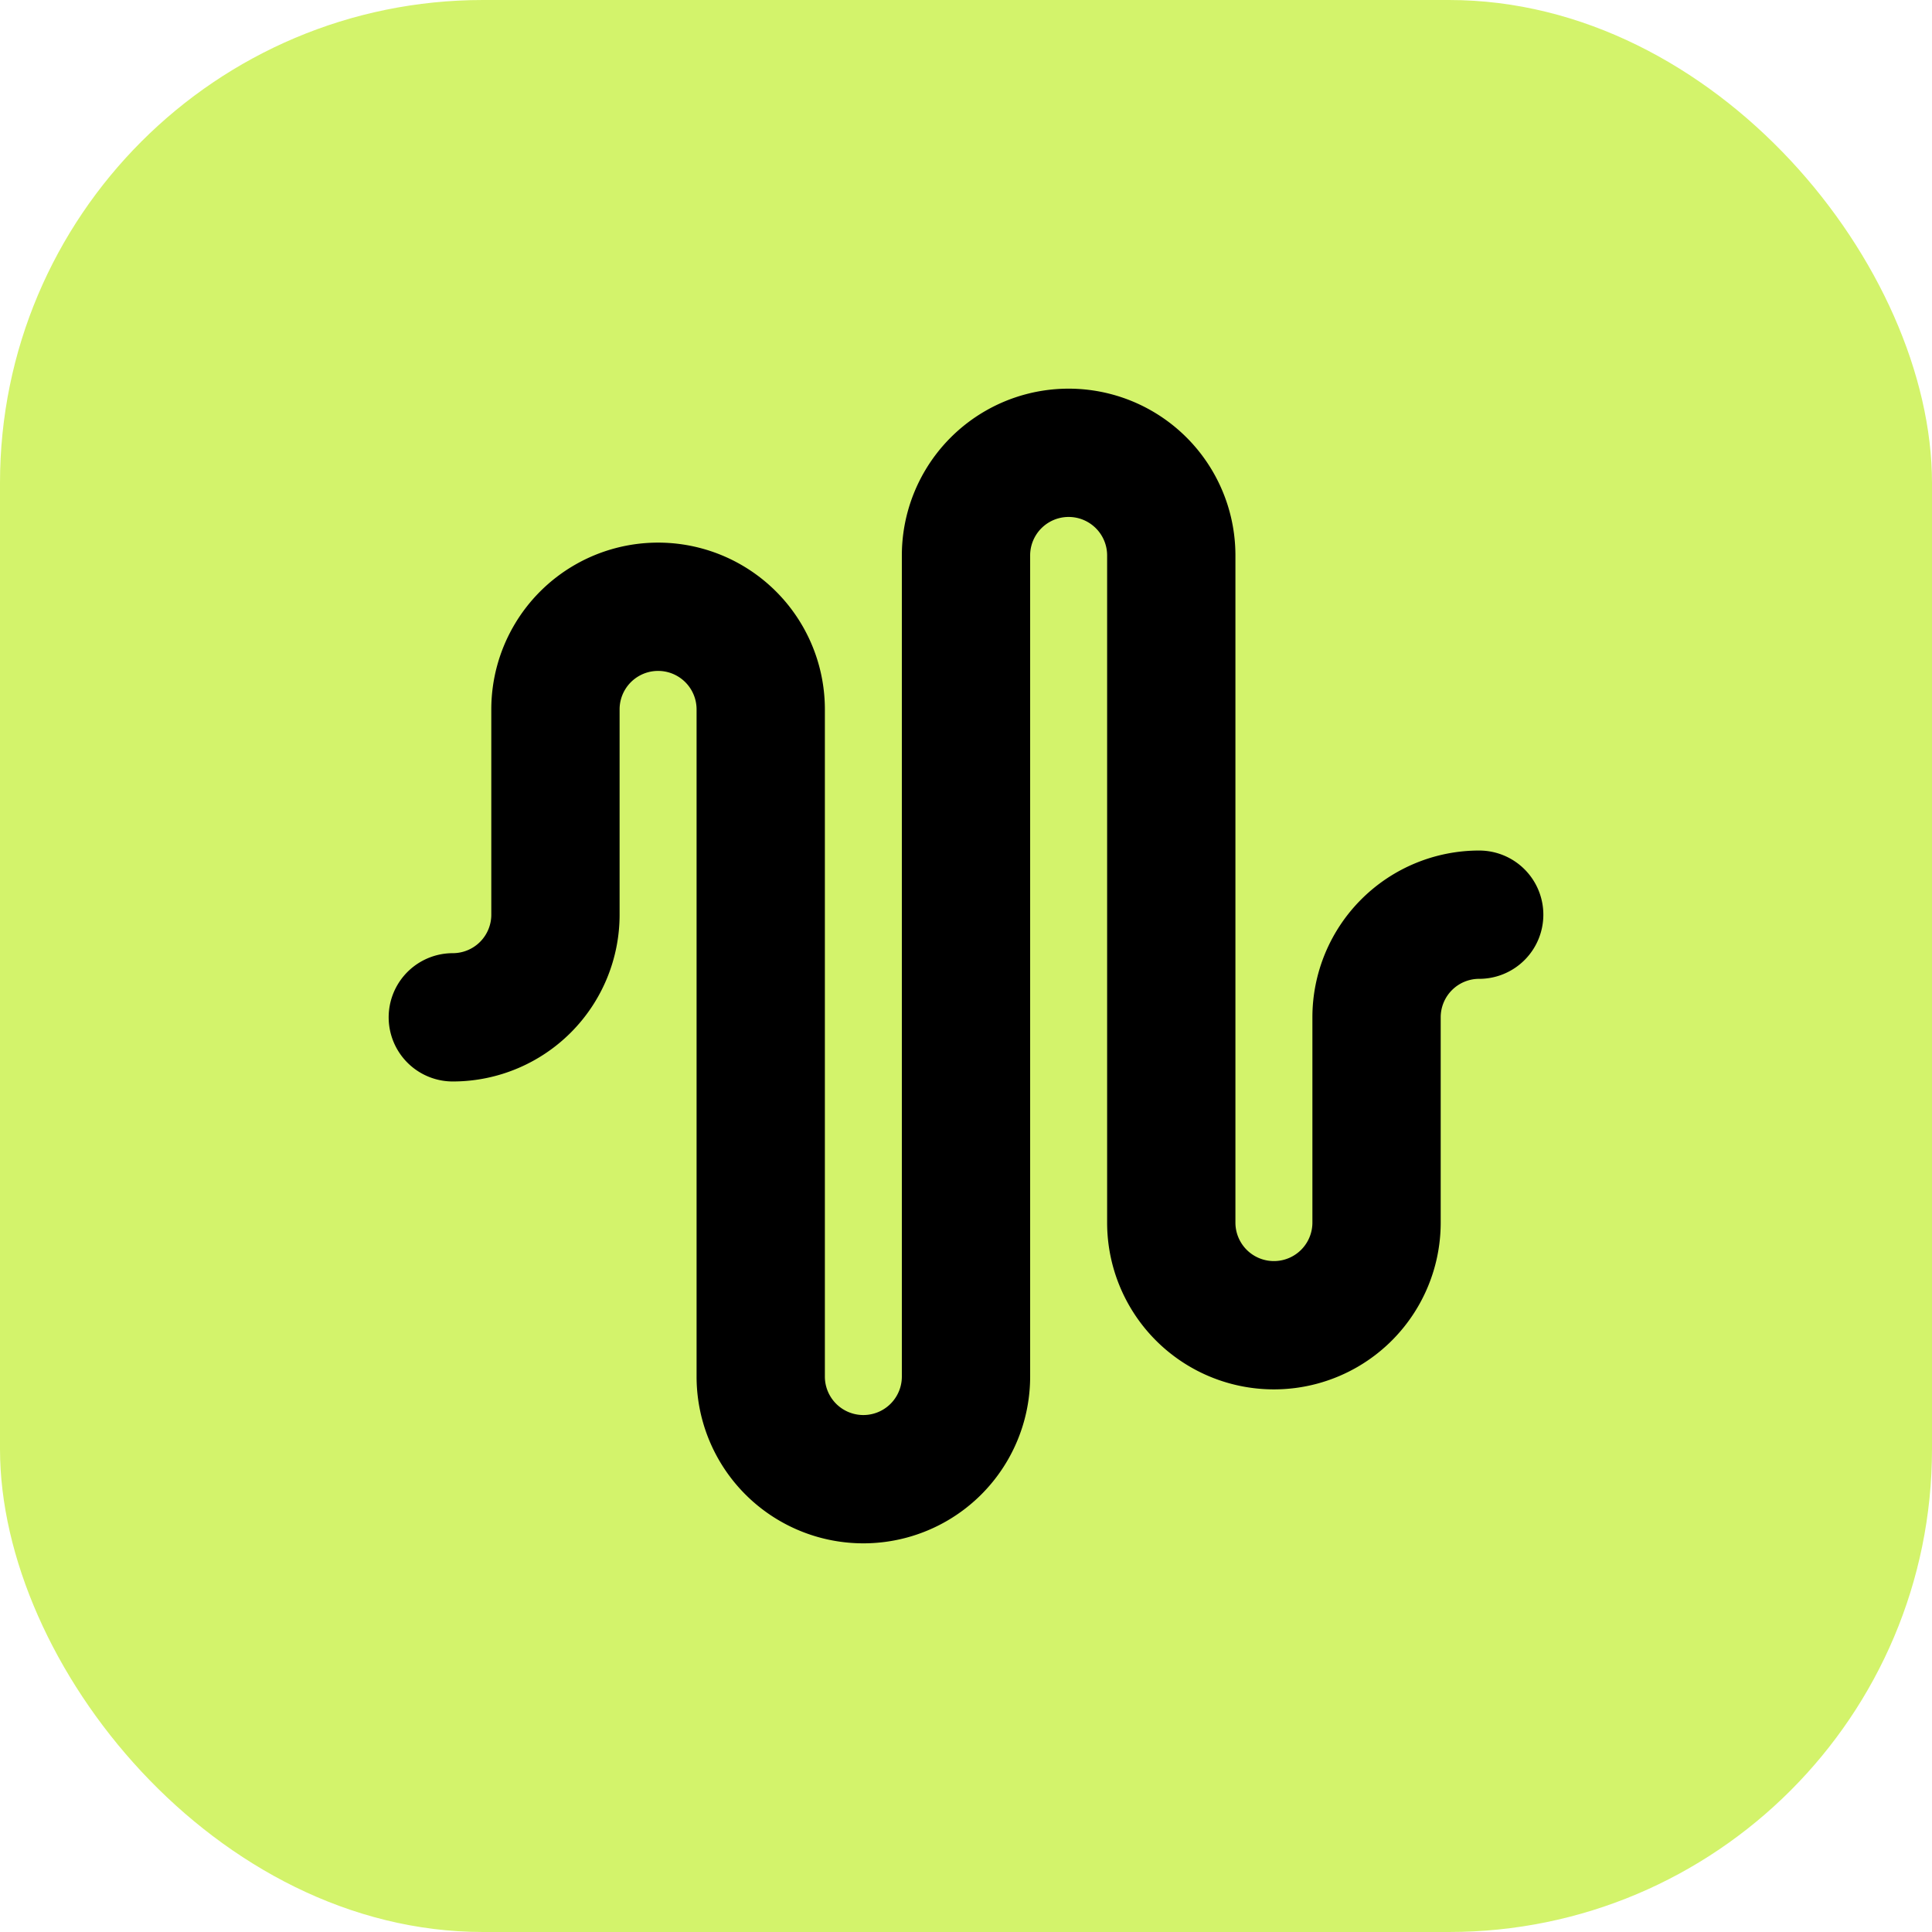<svg xmlns="http://www.w3.org/2000/svg" width="210" height="210" viewBox="0 0 32 32" fill="none">
  <!-- Icon background -->
  <rect width="32" height="32" rx="8" fill="#D3F36B"/>
  
  <!-- Wave icon - BLACK -->
  <g transform="translate(16, 16) scale(0.85) translate(-12, -12)">
    <path d="M2 13a2 2 0 0 0 2-2V7a2 2 0 0 1 4 0v13a2 2 0 0 0 4 0V4a2 2 0 0 1 4 0v13a2 2 0 0 0 4 0v-4a2 2 0 0 1 2-2" 
          stroke="black" 
          stroke-width="2.5" 
          stroke-linecap="round" 
          stroke-linejoin="round"/>
  </g>
</svg>